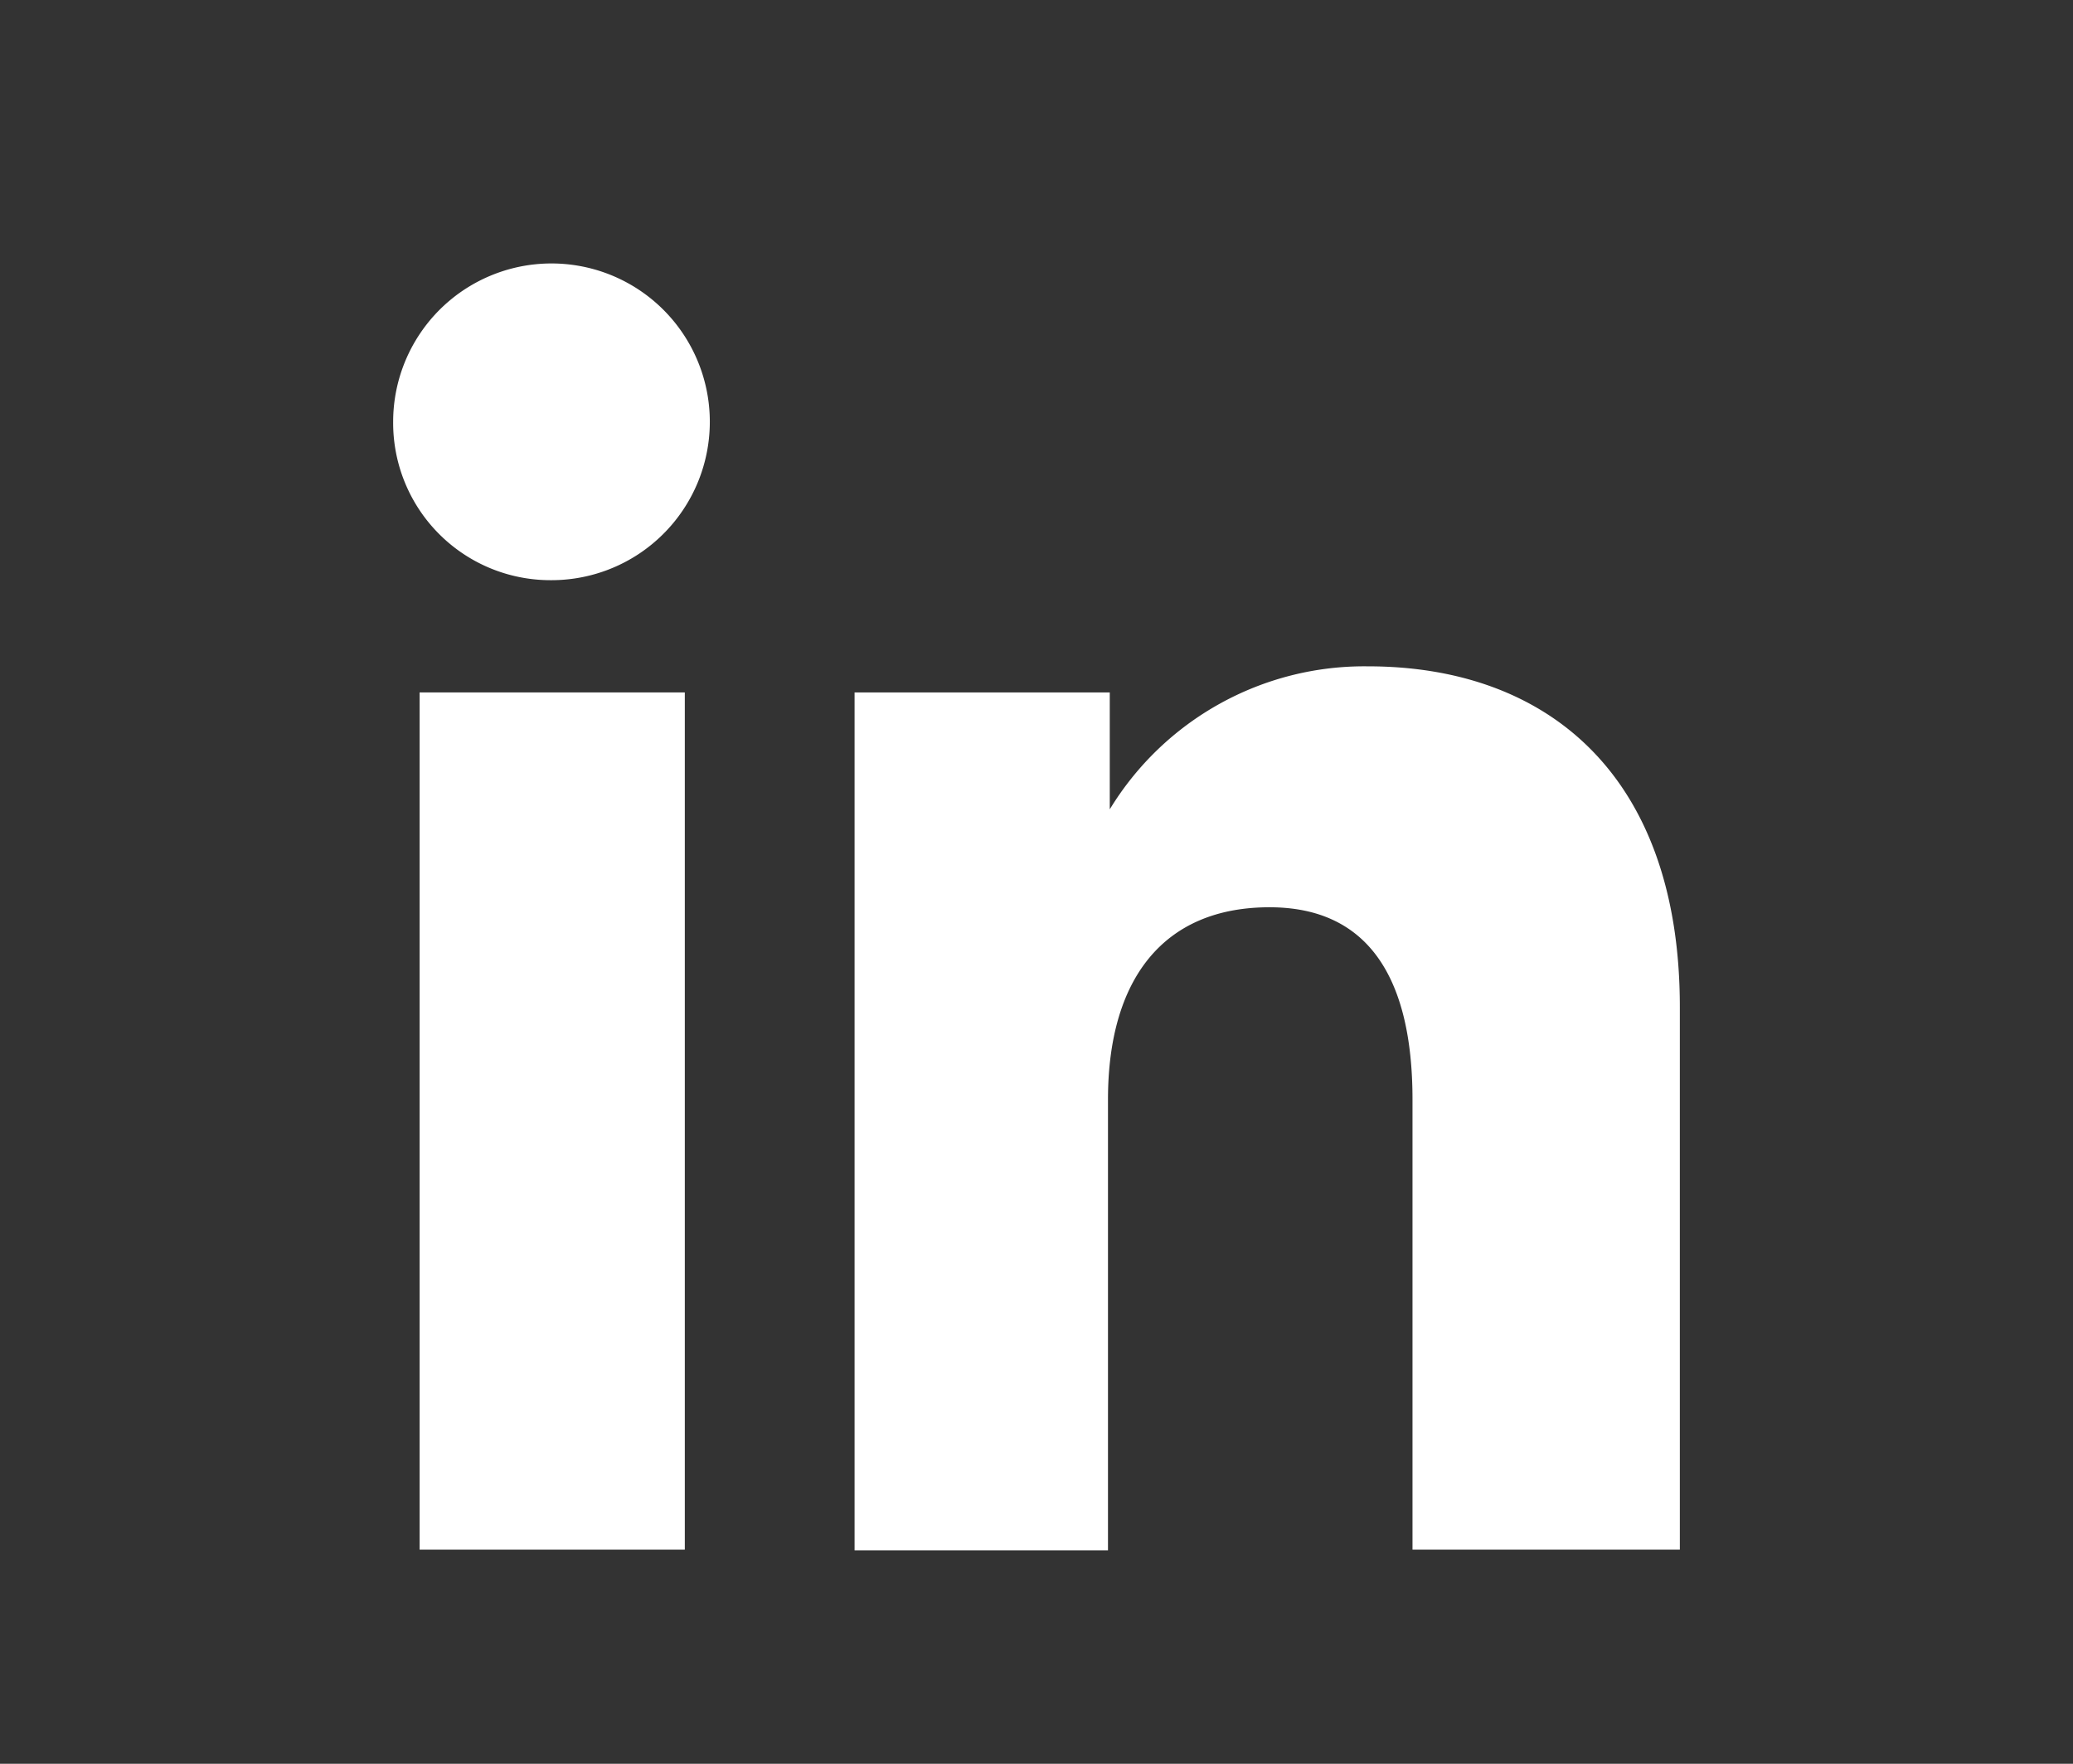 <svg id="Capa_1" data-name="Capa 1" xmlns="http://www.w3.org/2000/svg" viewBox="0 0 58 49.34"><rect x="0" y="0" width="58" height="49.34" fill="#333333" stroke="none"/><defs><style>.cls-1{fill:#fff;}</style></defs><title>Mesa de trabajo 2</title><rect class="cls-1" x="11.74" y="19.37" width="7.42" height="23.98"/><path class="cls-1" d="M15.41,16.23A4.43,4.43,0,1,0,11,11.8,4.4,4.4,0,0,0,15.41,16.23Z"/><path class="cls-1" d="M31,30.76c0-3.37,1.55-5.38,4.52-5.38,2.73,0,4,1.93,4,5.38V43.35H47V28.17c0-6.43-3.65-9.53-8.73-9.53a8.34,8.34,0,0,0-7.22,4V19.37H23.91v24H31Z"/></svg>